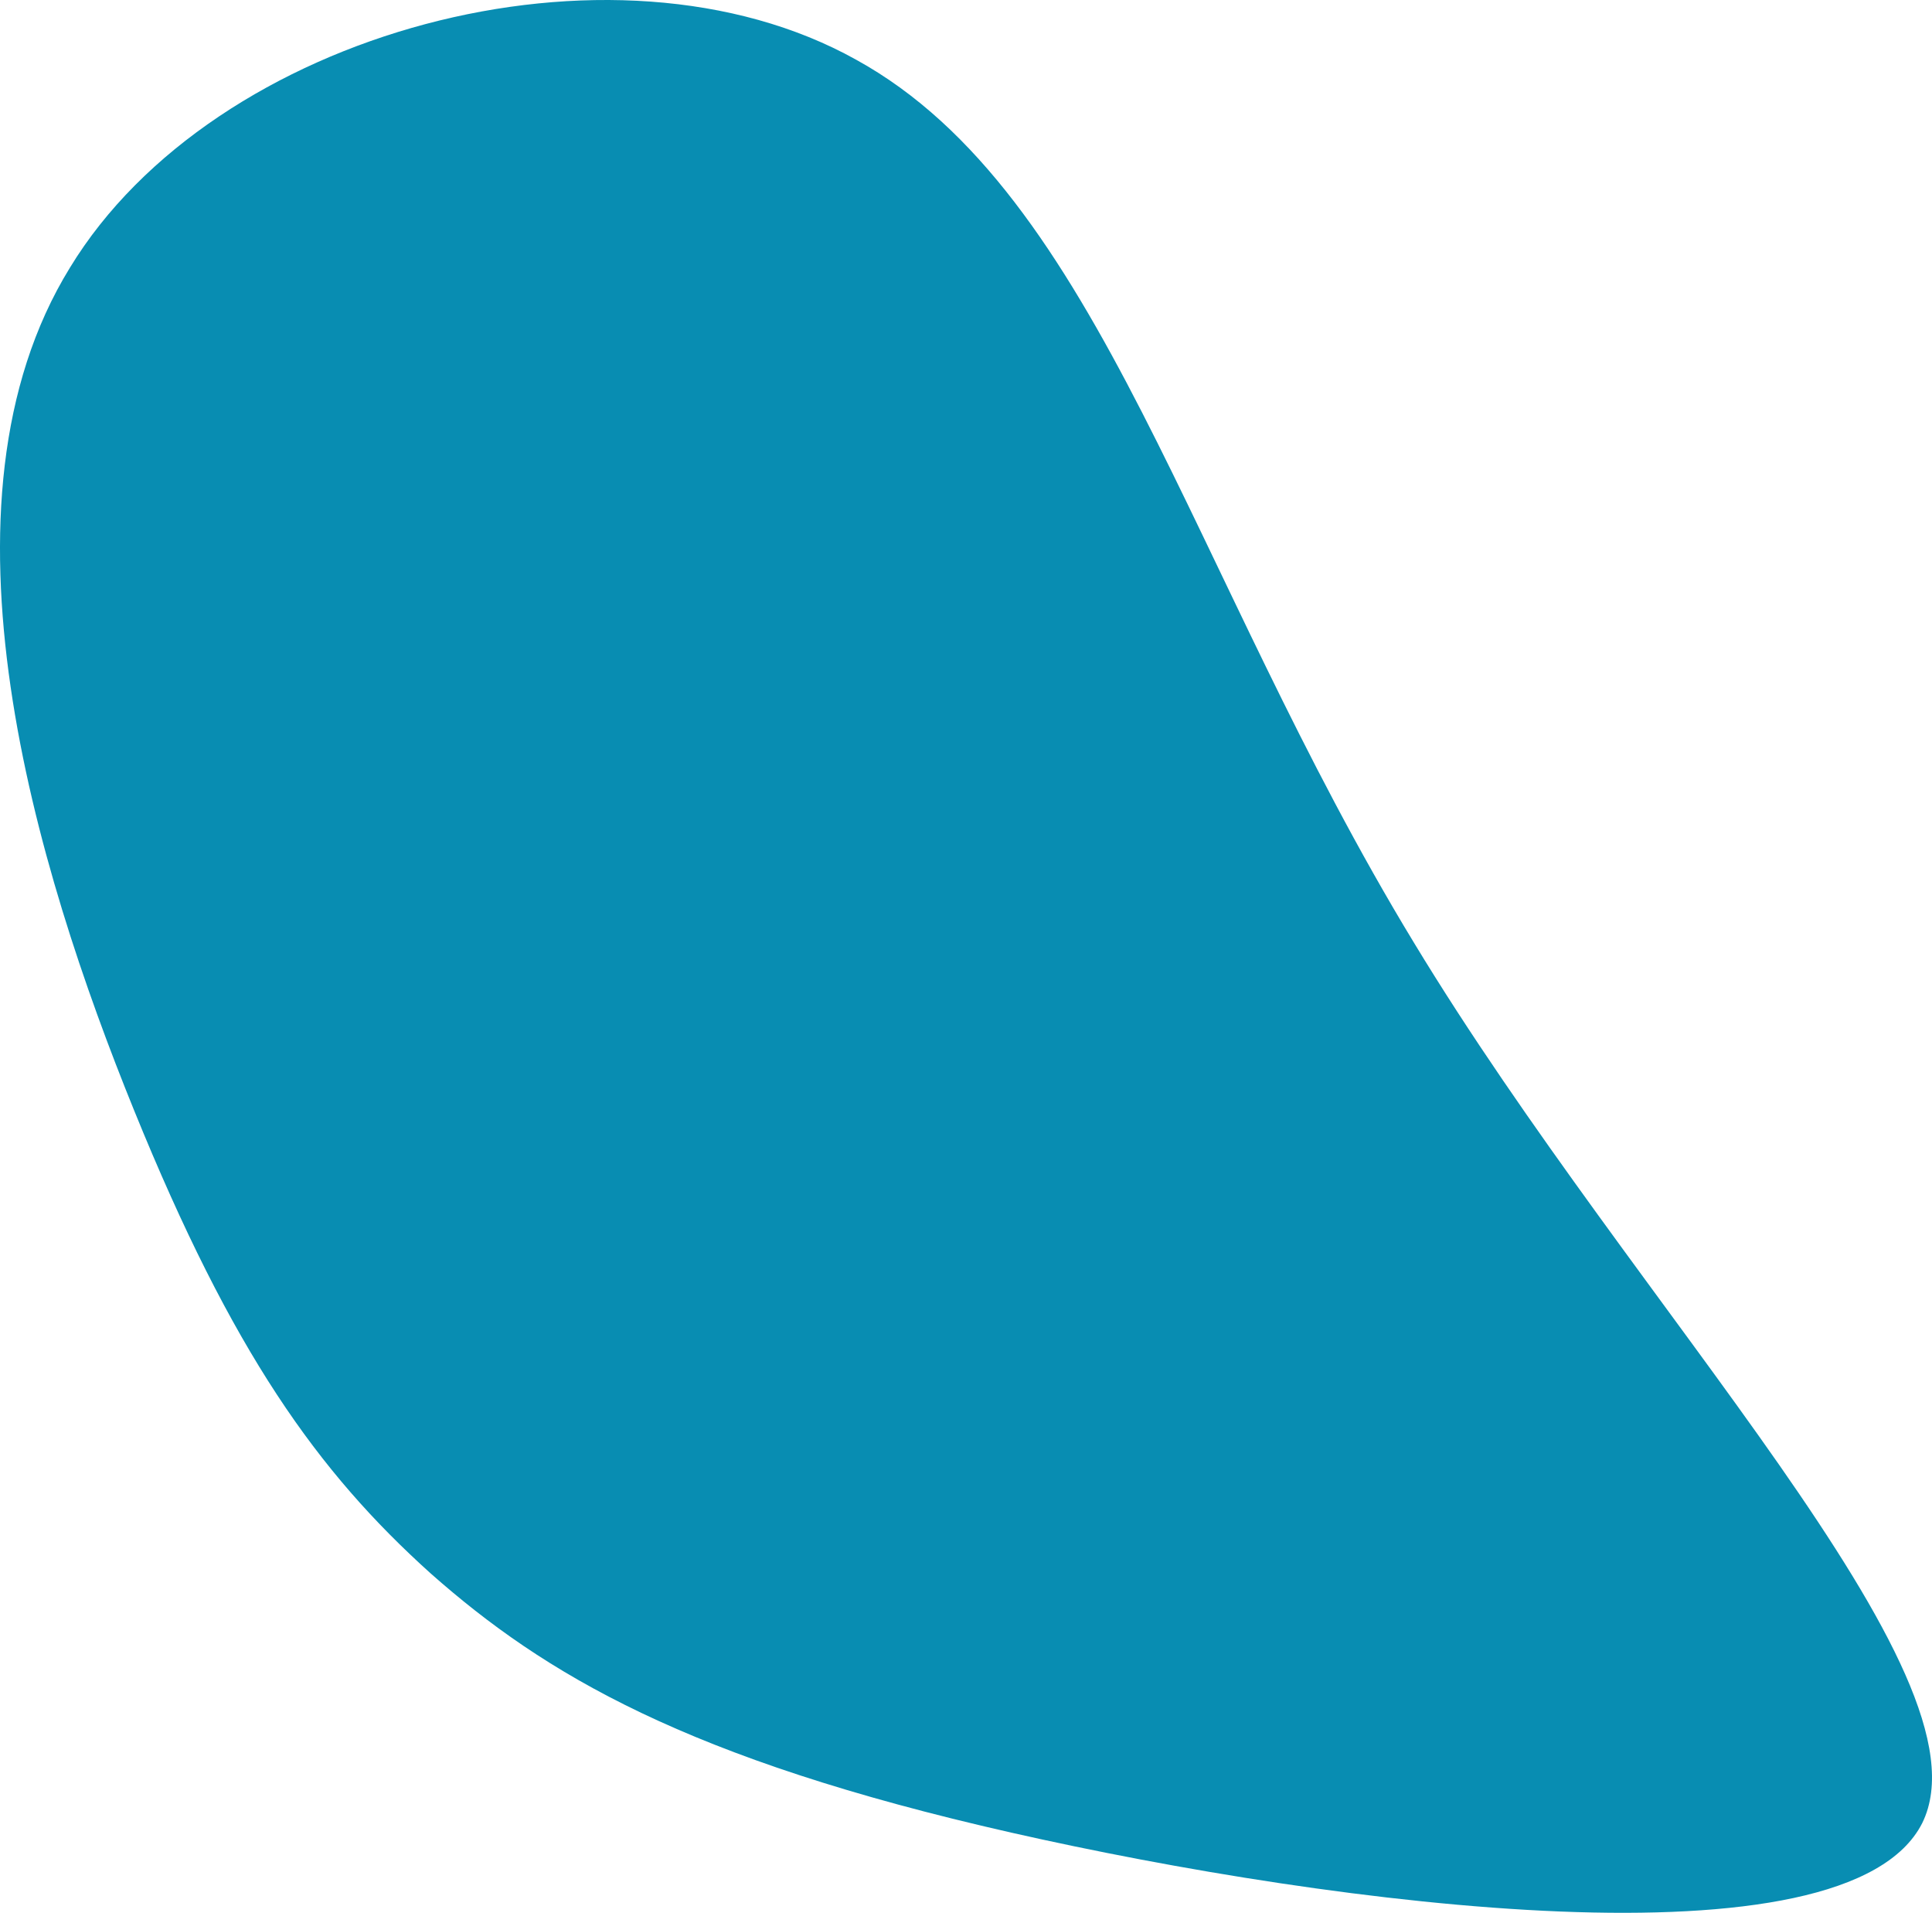<svg fill="none" height="1079" viewBox="0 0 1090 1079" width="1090" xmlns="http://www.w3.org/2000/svg"><path d="m243.131 887.692c63.98 56.505 143.955 104.482 327.365 146.058 183.41 41.58 471.324 78.9 513.974-5.33 41.59-84.223-161.016-288.923-286.844-496.821-126.894-208.965-177.012-422.194-314.569-497.891-137.558-76.763-362.555-15.992-443.597 117.276-82.108 133.269-19.194 339.035 36.255 475.502 55.45 136.467 103.434 203.634 167.416 261.206z" fill="#088db2"/></svg>